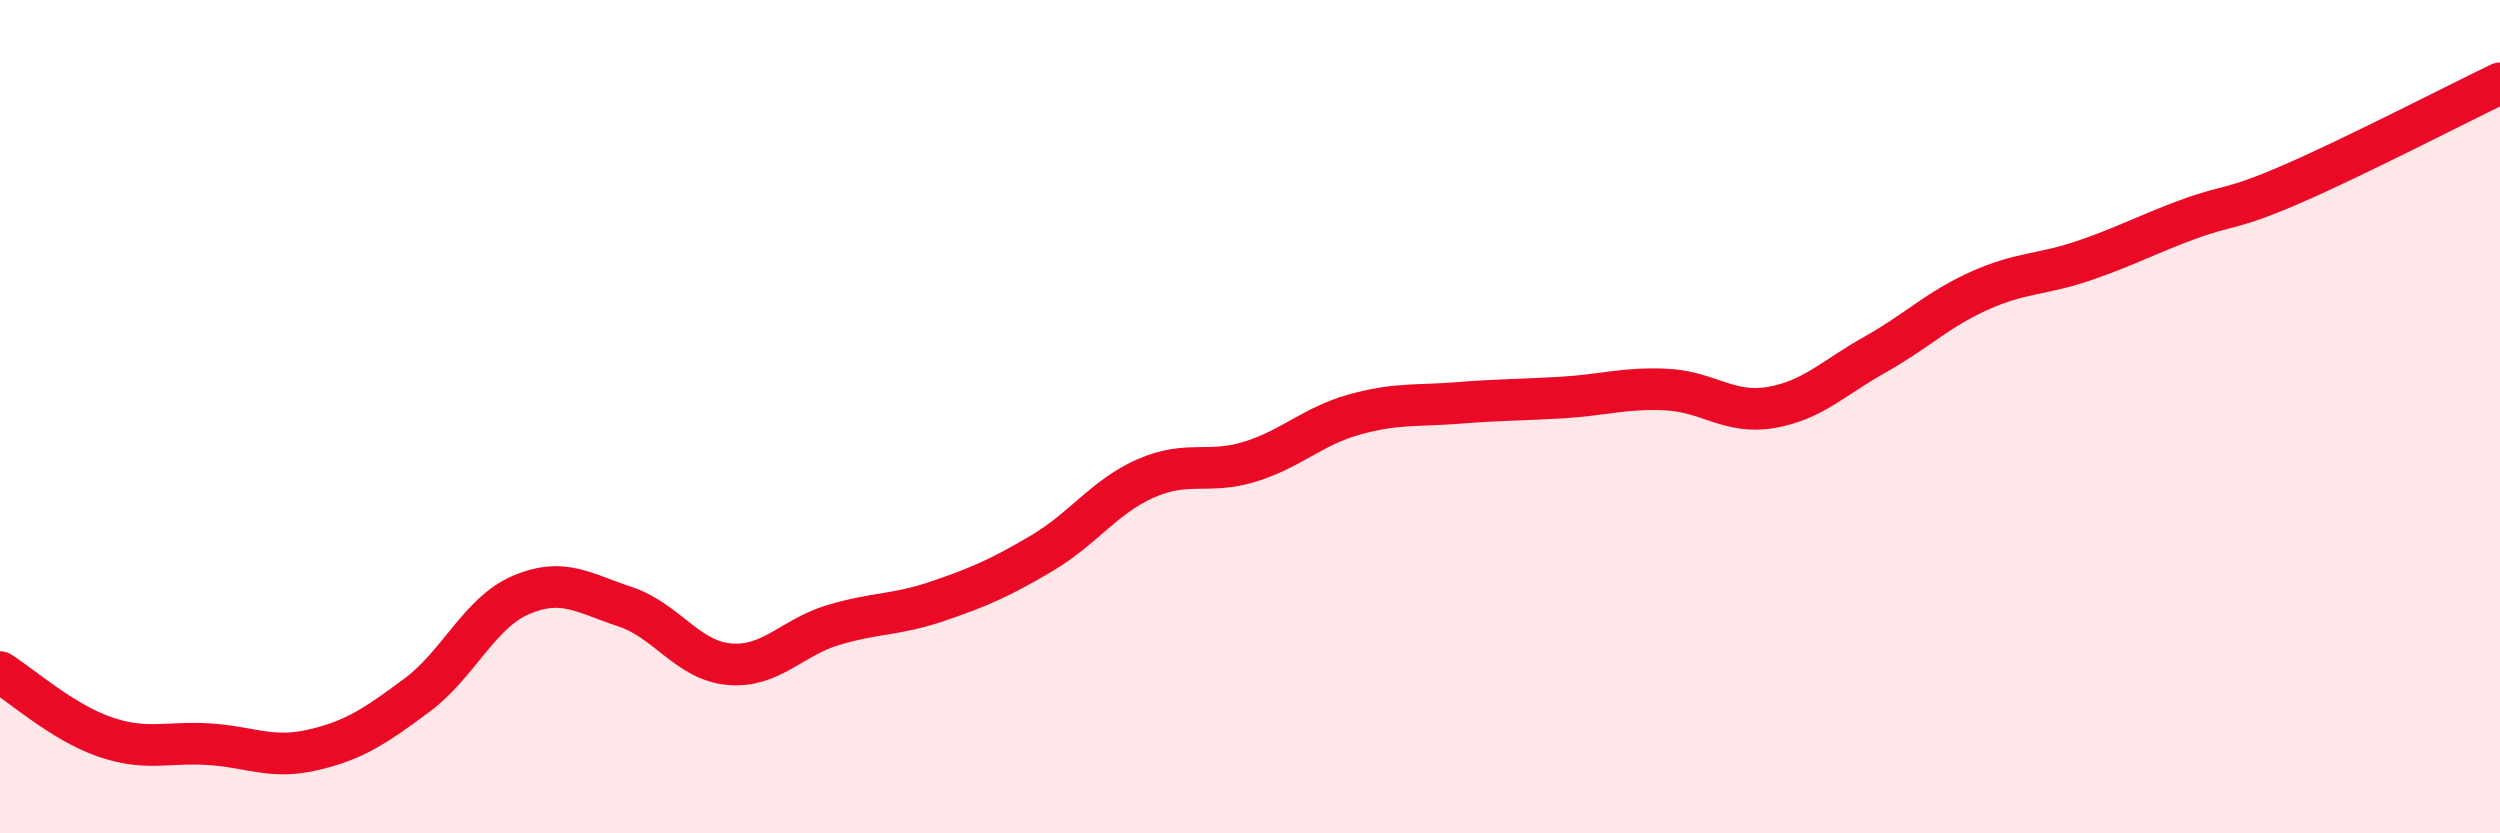 
    <svg width="60" height="20" viewBox="0 0 60 20" xmlns="http://www.w3.org/2000/svg">
      <path
        d="M 0,16.13 C 0.5,16.44 1.5,17.33 2.5,17.68 C 3.5,18.03 4,17.8 5,17.86 C 6,17.92 6.5,18.23 7.5,18 C 8.5,17.77 9,17.43 10,16.69 C 11,15.95 11.5,14.71 12.5,14.28 C 13.5,13.85 14,14.23 15,14.56 C 16,14.89 16.5,15.85 17.5,15.94 C 18.5,16.03 19,15.3 20,15 C 21,14.7 21.5,14.77 22.5,14.43 C 23.5,14.09 24,13.87 25,13.28 C 26,12.69 26.5,11.92 27.5,11.48 C 28.5,11.04 29,11.39 30,11.08 C 31,10.77 31.5,10.23 32.5,9.95 C 33.5,9.67 34,9.75 35,9.67 C 36,9.59 36.5,9.6 37.5,9.54 C 38.5,9.48 39,9.3 40,9.35 C 41,9.4 41.5,9.95 42.5,9.78 C 43.5,9.61 44,9.07 45,8.51 C 46,7.95 46.5,7.43 47.5,6.98 C 48.5,6.53 49,6.6 50,6.26 C 51,5.92 51.5,5.64 52.5,5.27 C 53.5,4.9 53.5,5.07 55,4.42 C 56.5,3.77 59,2.48 60,2L60 20L0 20Z"
        fill="#EB0A25"
        opacity="0.1"
        stroke-linecap="round"
        stroke-linejoin="round"
      />
      <path
        d="M 0,16.13 C 0.5,16.44 1.5,17.33 2.5,17.68 C 3.5,18.03 4,17.8 5,17.86 C 6,17.92 6.5,18.23 7.5,18 C 8.5,17.77 9,17.43 10,16.69 C 11,15.95 11.5,14.71 12.5,14.28 C 13.5,13.85 14,14.23 15,14.56 C 16,14.89 16.5,15.85 17.5,15.94 C 18.5,16.03 19,15.3 20,15 C 21,14.7 21.5,14.77 22.5,14.43 C 23.5,14.09 24,13.87 25,13.28 C 26,12.69 26.5,11.92 27.5,11.48 C 28.5,11.04 29,11.39 30,11.08 C 31,10.77 31.5,10.23 32.5,9.95 C 33.5,9.67 34,9.75 35,9.67 C 36,9.59 36.5,9.6 37.5,9.54 C 38.5,9.48 39,9.3 40,9.35 C 41,9.4 41.5,9.95 42.5,9.78 C 43.5,9.61 44,9.07 45,8.51 C 46,7.95 46.5,7.43 47.5,6.98 C 48.5,6.53 49,6.6 50,6.26 C 51,5.92 51.5,5.64 52.5,5.27 C 53.5,4.9 53.5,5.07 55,4.42 C 56.5,3.77 59,2.48 60,2"
        stroke="#EB0A25"
        stroke-width="1"
        fill="none"
        stroke-linecap="round"
        stroke-linejoin="round"
      />
    </svg>
  